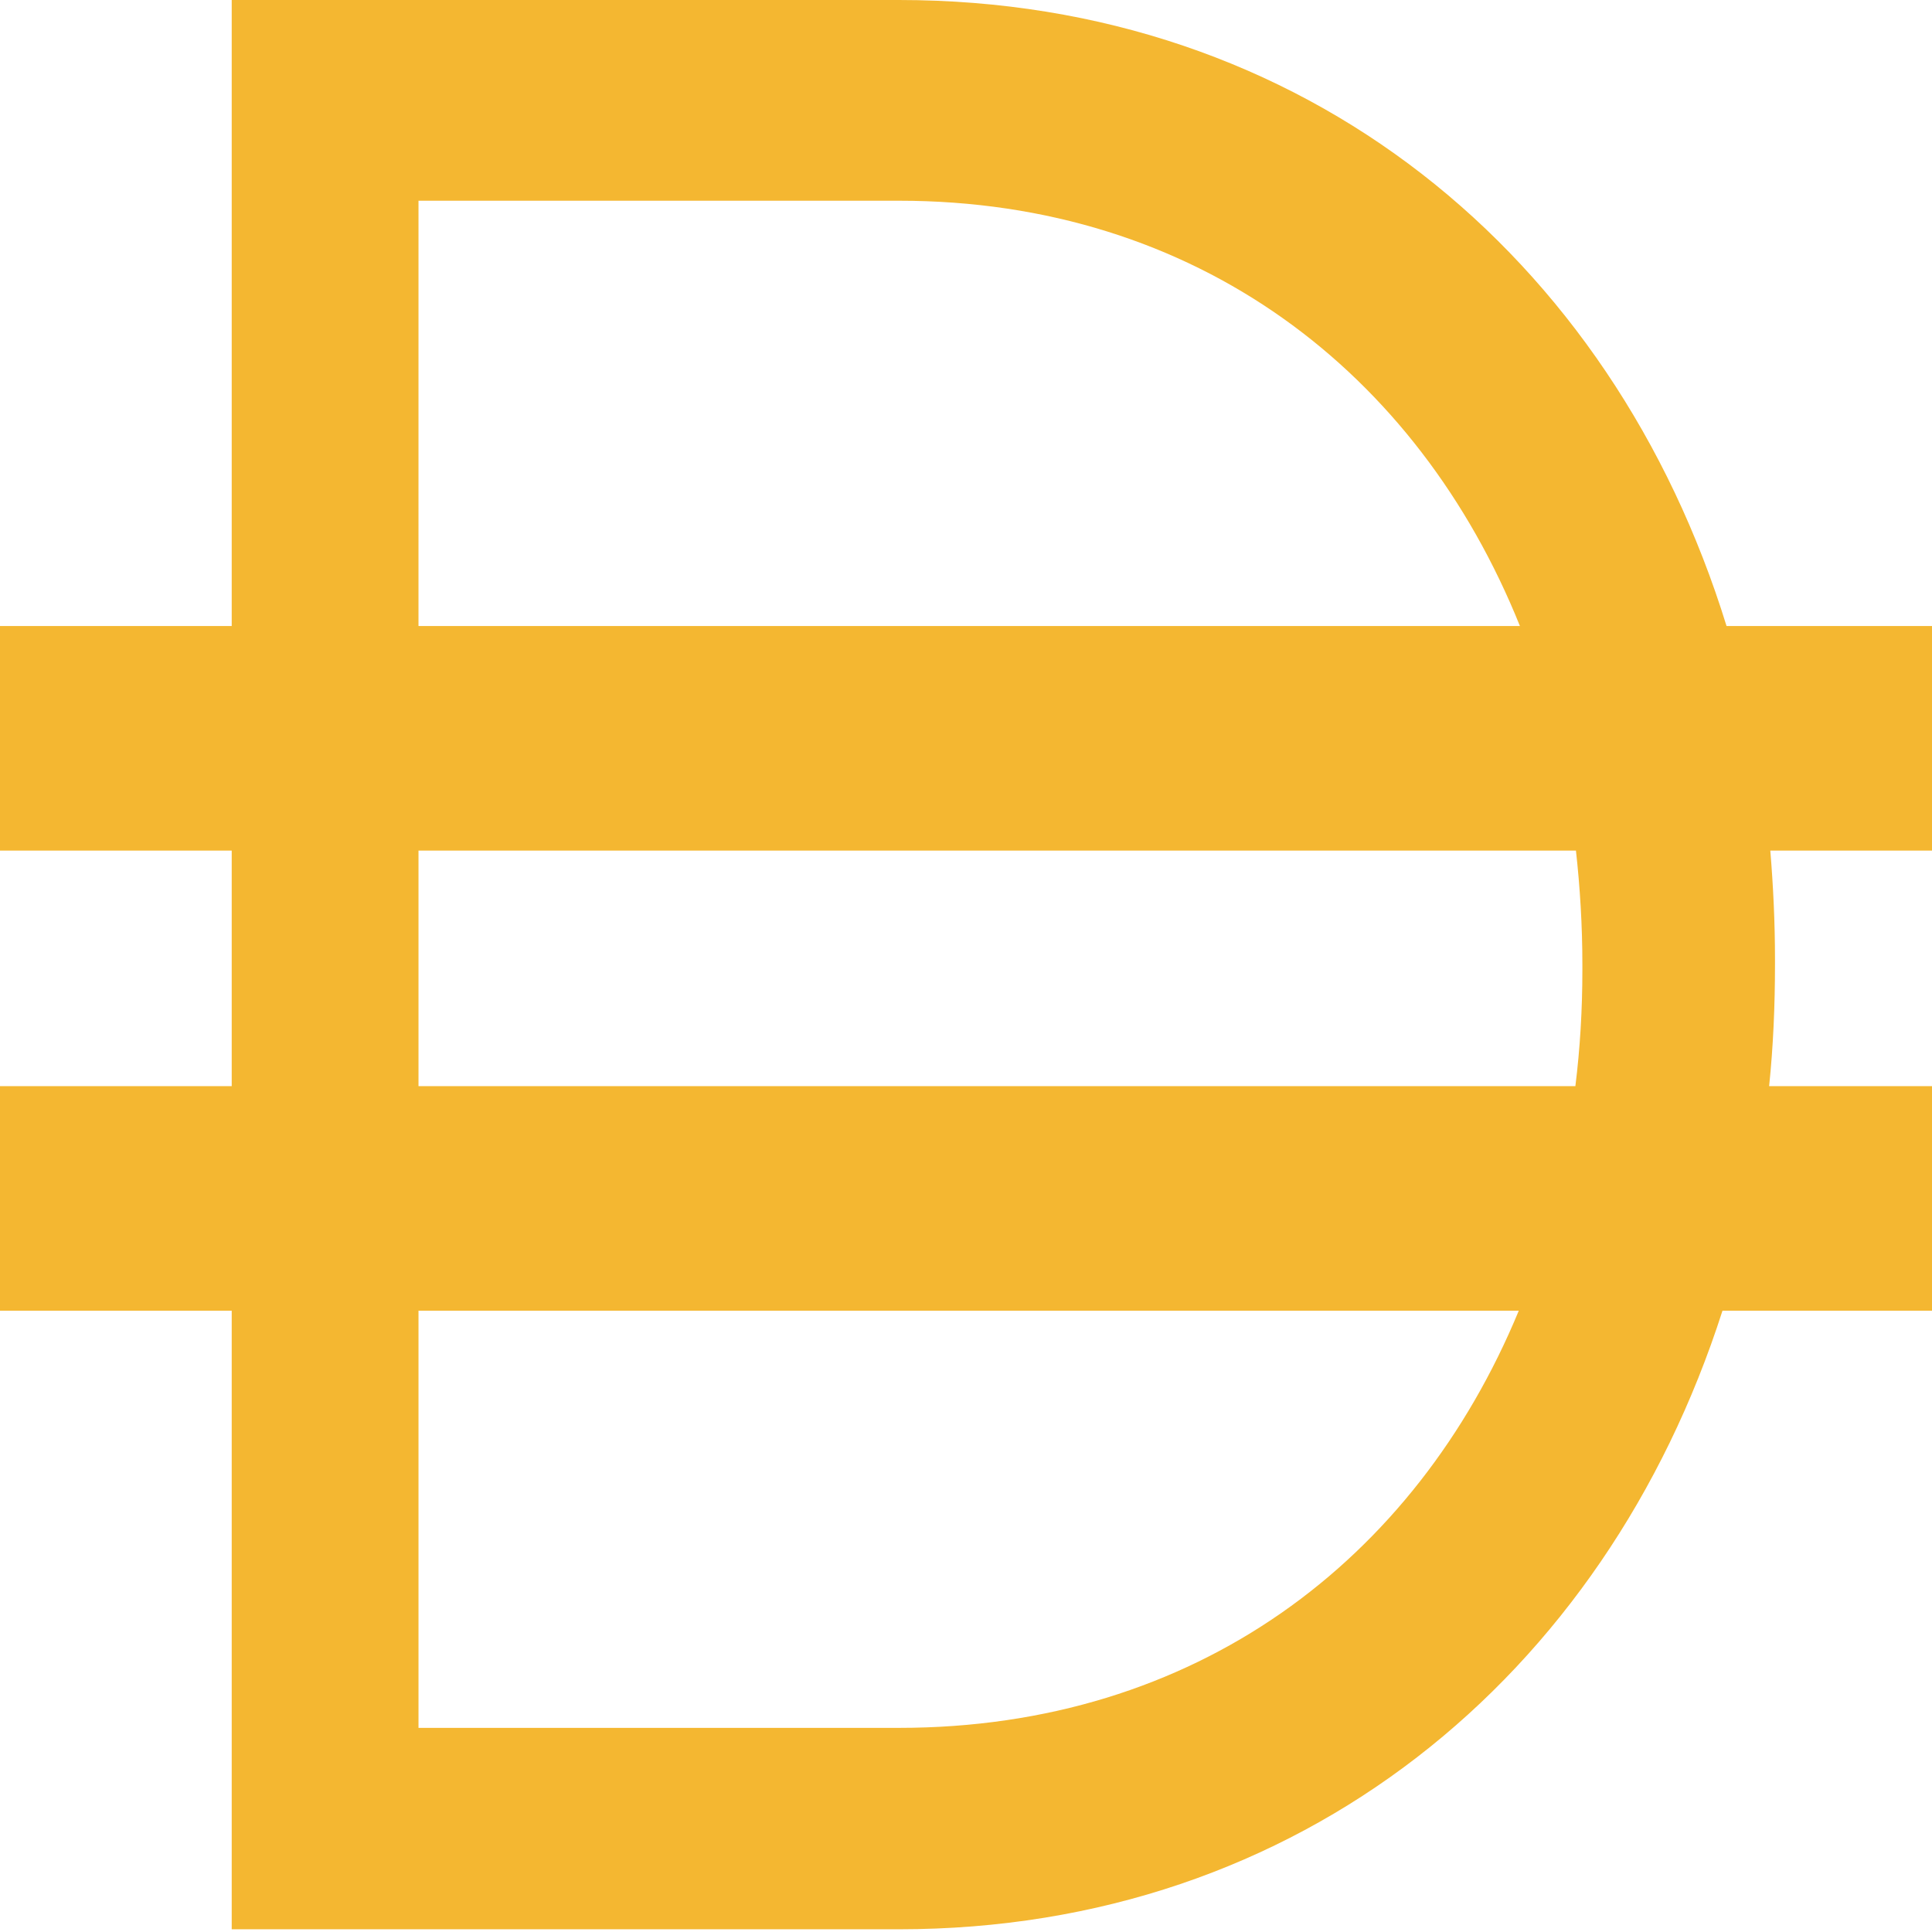 <svg xmlns="http://www.w3.org/2000/svg" width="250" height="250"><path fill="#f4b731" d="M250.3 81.008h-26.886C208.61 33.039 168.81 0 116.313 0H29.984v81.008H0v29.062h29.984v30.477H0v29.062h29.984v80.04h86.328c51.891 0 91.391-32.688 106.575-80.04H250.3v-29.062h-21.375c.531-5.121.758-10.422.758-15.723v-.707c0-4.77-.227-9.453-.606-14.047h21.223zM54.153 25.973h62.16c38.52 0 67.149 22.172 80.364 55.035H54.152zm62.16 197.613h-62.16v-53.977h142.375c-13.37 32.336-41.843 53.977-80.214 53.977zm88.446-98.055c0 5.121-.301 10.156-.906 15.016h-149.7V110.07h149.774c.531 4.77.832 9.72.832 14.754zm0 0"/></svg>